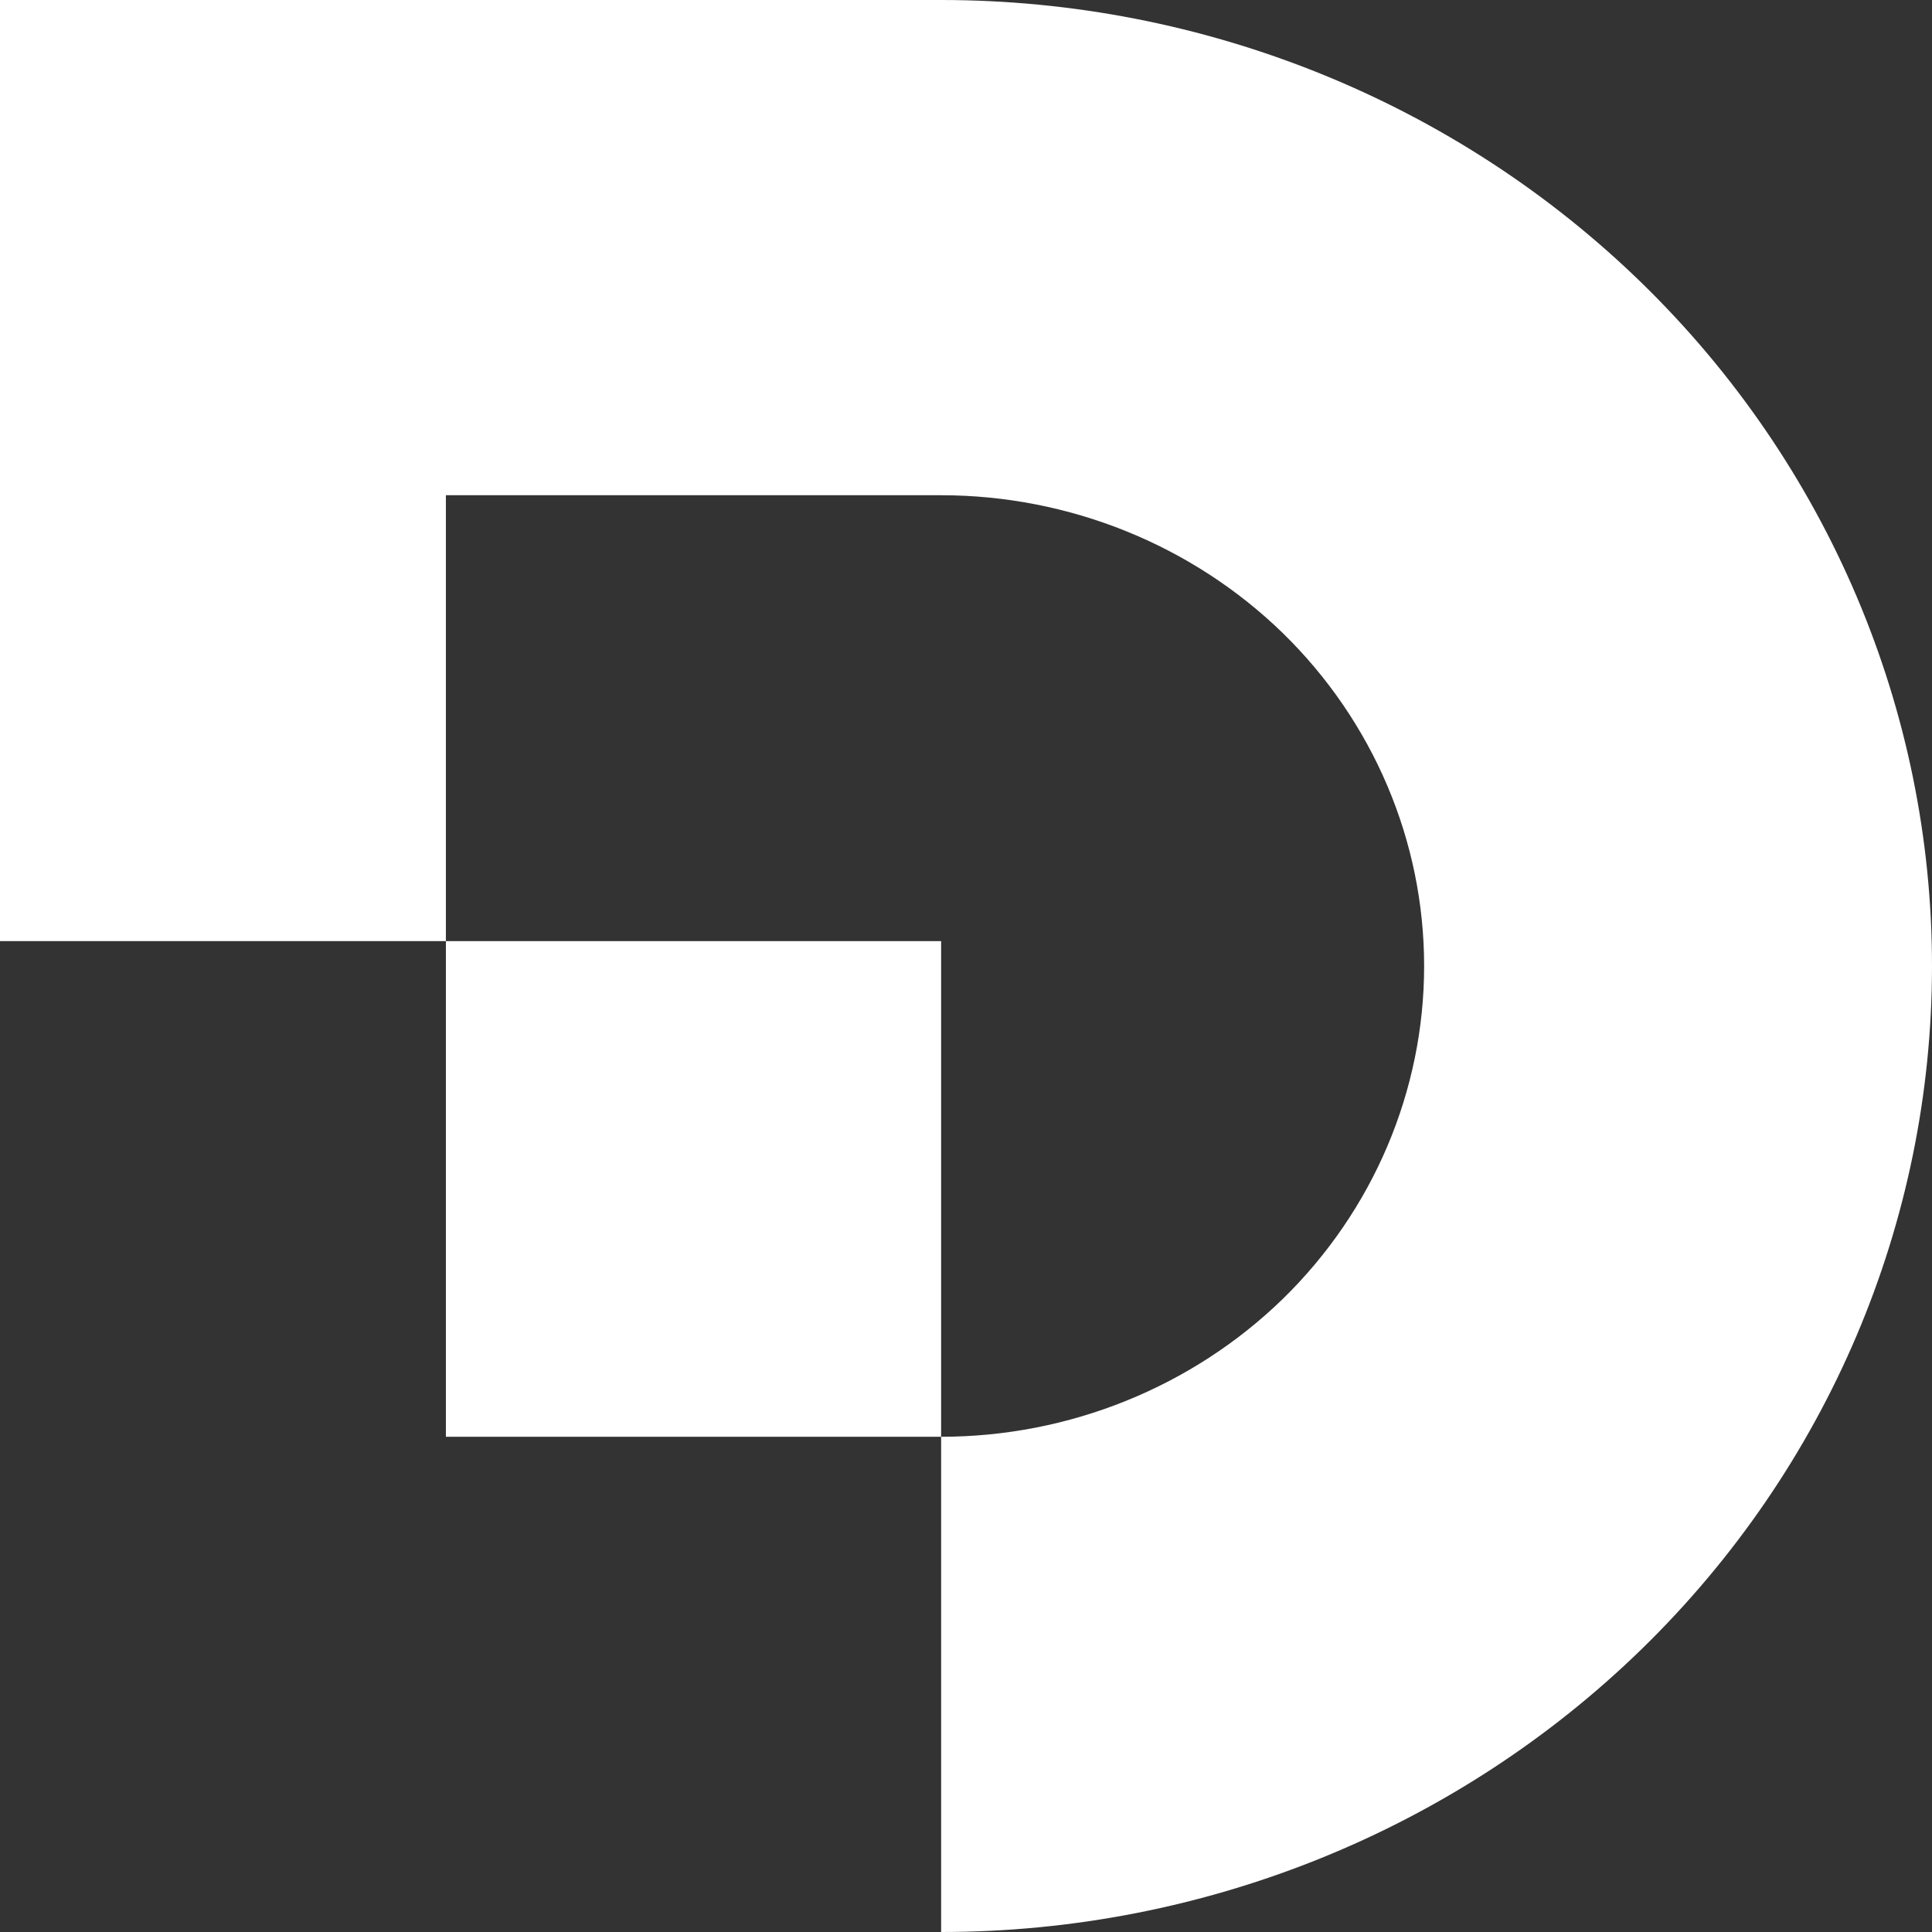 <?xml version="1.0" encoding="UTF-8"?>
<svg xmlns="http://www.w3.org/2000/svg" xmlns:xlink="http://www.w3.org/1999/xlink" width="24" height="24" viewBox="0 0 24 24">
<rect x="0" y="0" width="24" height="24" fill="#333333" stroke="none"/>
<style> @media (prefers-color-scheme: light) { #light { filter: invert(100%); } } </style>
<path fill-rule="nonzero" id="light" fill="rgb(100%, 100%, 100%)" fill-opacity="1" d="M 0 0 L 11.691 0 C 14.957 0 18.086 1.266 20.395 3.516 C 22.703 5.766 24 8.816 24 12 C 24 15.184 22.703 18.234 20.395 20.484 C 18.086 22.734 14.957 24 11.691 24 L 11.691 17.848 C 13.281 17.848 14.809 17.23 15.934 16.137 C 17.059 15.039 17.691 13.551 17.691 12 C 17.691 10.449 17.059 8.961 15.934 7.863 C 14.809 6.77 13.281 6.152 11.691 6.152 L 5.539 6.152 L 5.539 11.691 L 0 11.691 Z M 0 0 "/>
<path fill-rule="nonzero" id="light" fill="rgb(100%, 100%, 100%)" fill-opacity="1" d="M 5.539 11.691 L 11.691 11.691 L 11.691 17.848 L 5.539 17.848 Z M 5.539 11.691 "/>
</svg>
